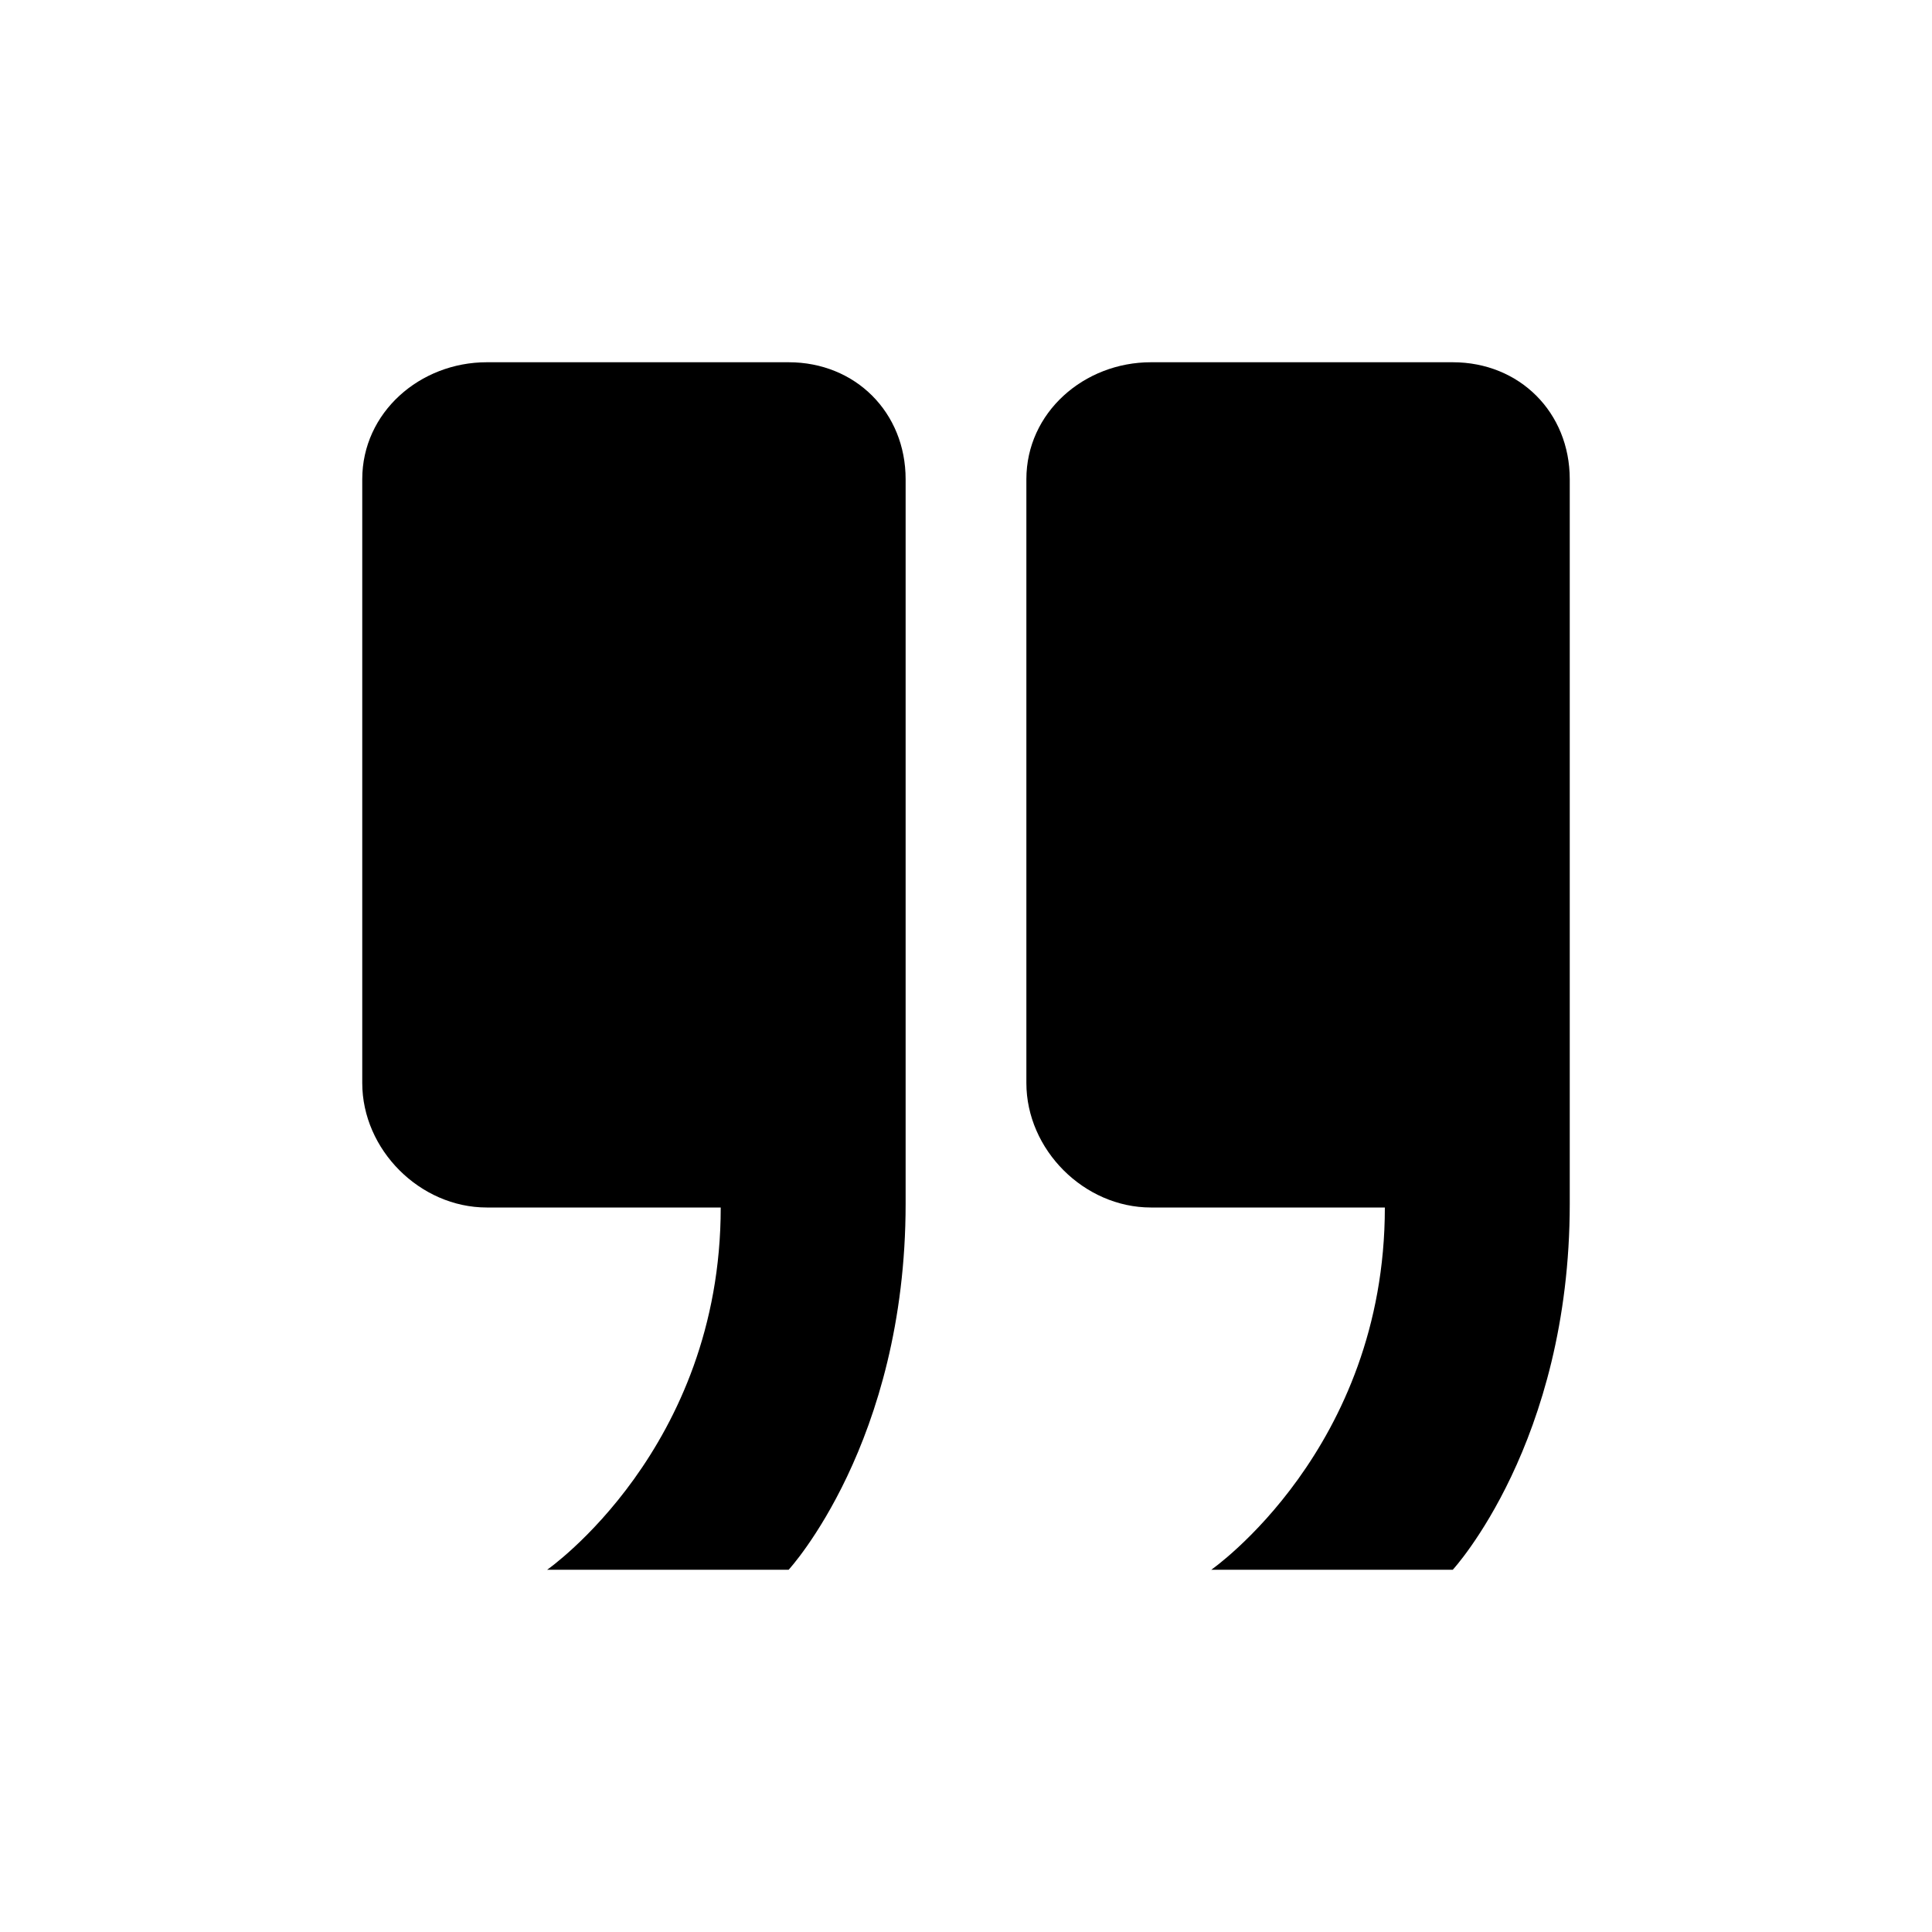 <svg xmlns="http://www.w3.org/2000/svg" viewBox="0 0 512 512"><path d="M209 96h-80c-17.7 0-33 13.3-33 31v160c0 17.7 15.3 33 33 33h62c0 64-46 96-46 96h64s31-33.6 31-97V127c0-17.7-13.3-31-31-31zM385 96h-80c-17.7 0-33 13.3-33 31v160c0 17.7 15.3 33 33 33h62c0 64-46 96-46 96h64s31-33.6 31-97V127c0-17.7-13.3-31-31-31z"/></svg>